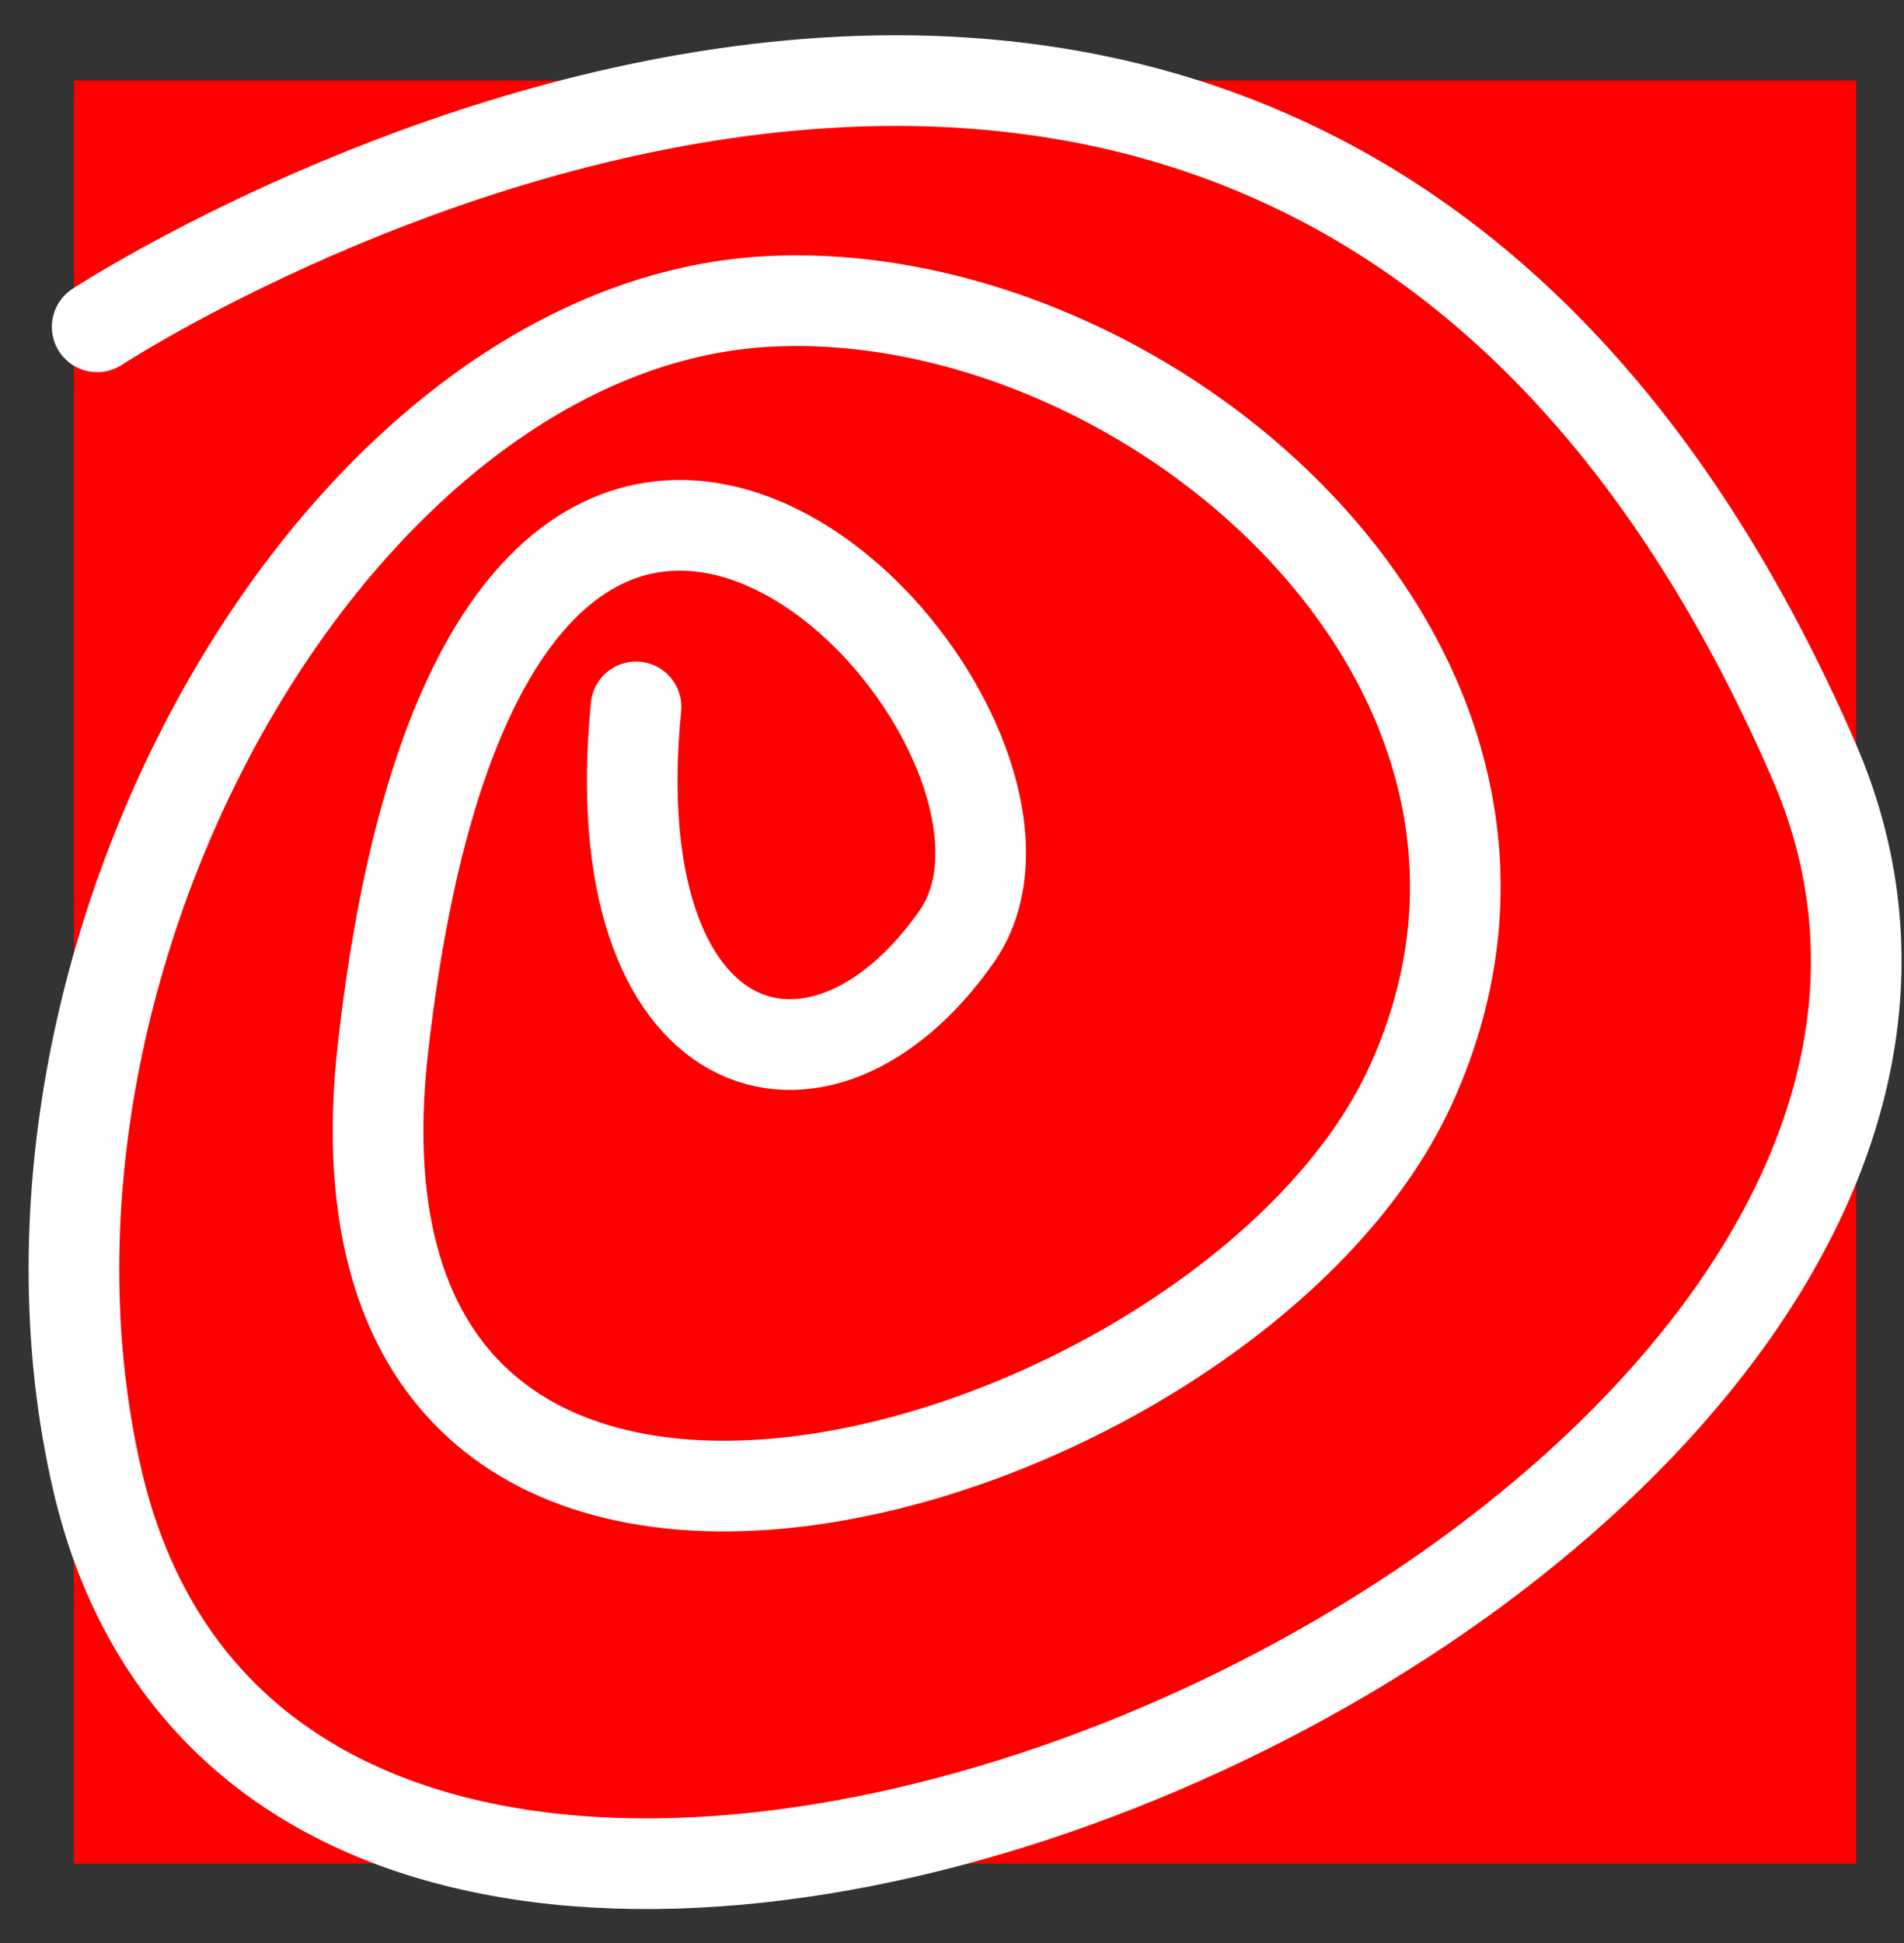 <?xml version="1.0" encoding="UTF-8"?> <svg xmlns="http://www.w3.org/2000/svg" width="50" height="51" viewBox="0 0 50 51" fill="none"><rect x="0" y="0" width="50" height="51" fill="#333333" stroke="none"/><rect width="46.804" height="46.804" transform="translate(1.941 2.115)" fill="#FF0000"></rect><path d="M2.552 8.579C2.552 8.579 33.772 -11.863 47.628 19.961C56.683 40.758 7.909 62.019 2.552 38.831C-0.599 25.19 8.916 8.48 20.203 7.911C30.186 7.407 42.018 17.601 37.043 28.494C32.309 38.859 7.952 46.158 10.057 27.508C12.942 1.937 29.12 18.881 25.122 24.584C21.522 29.719 15.777 27.976 16.703 18.555" stroke="white" stroke-width="2.38" stroke-linecap="round" stroke-linejoin="round"></path></svg> 